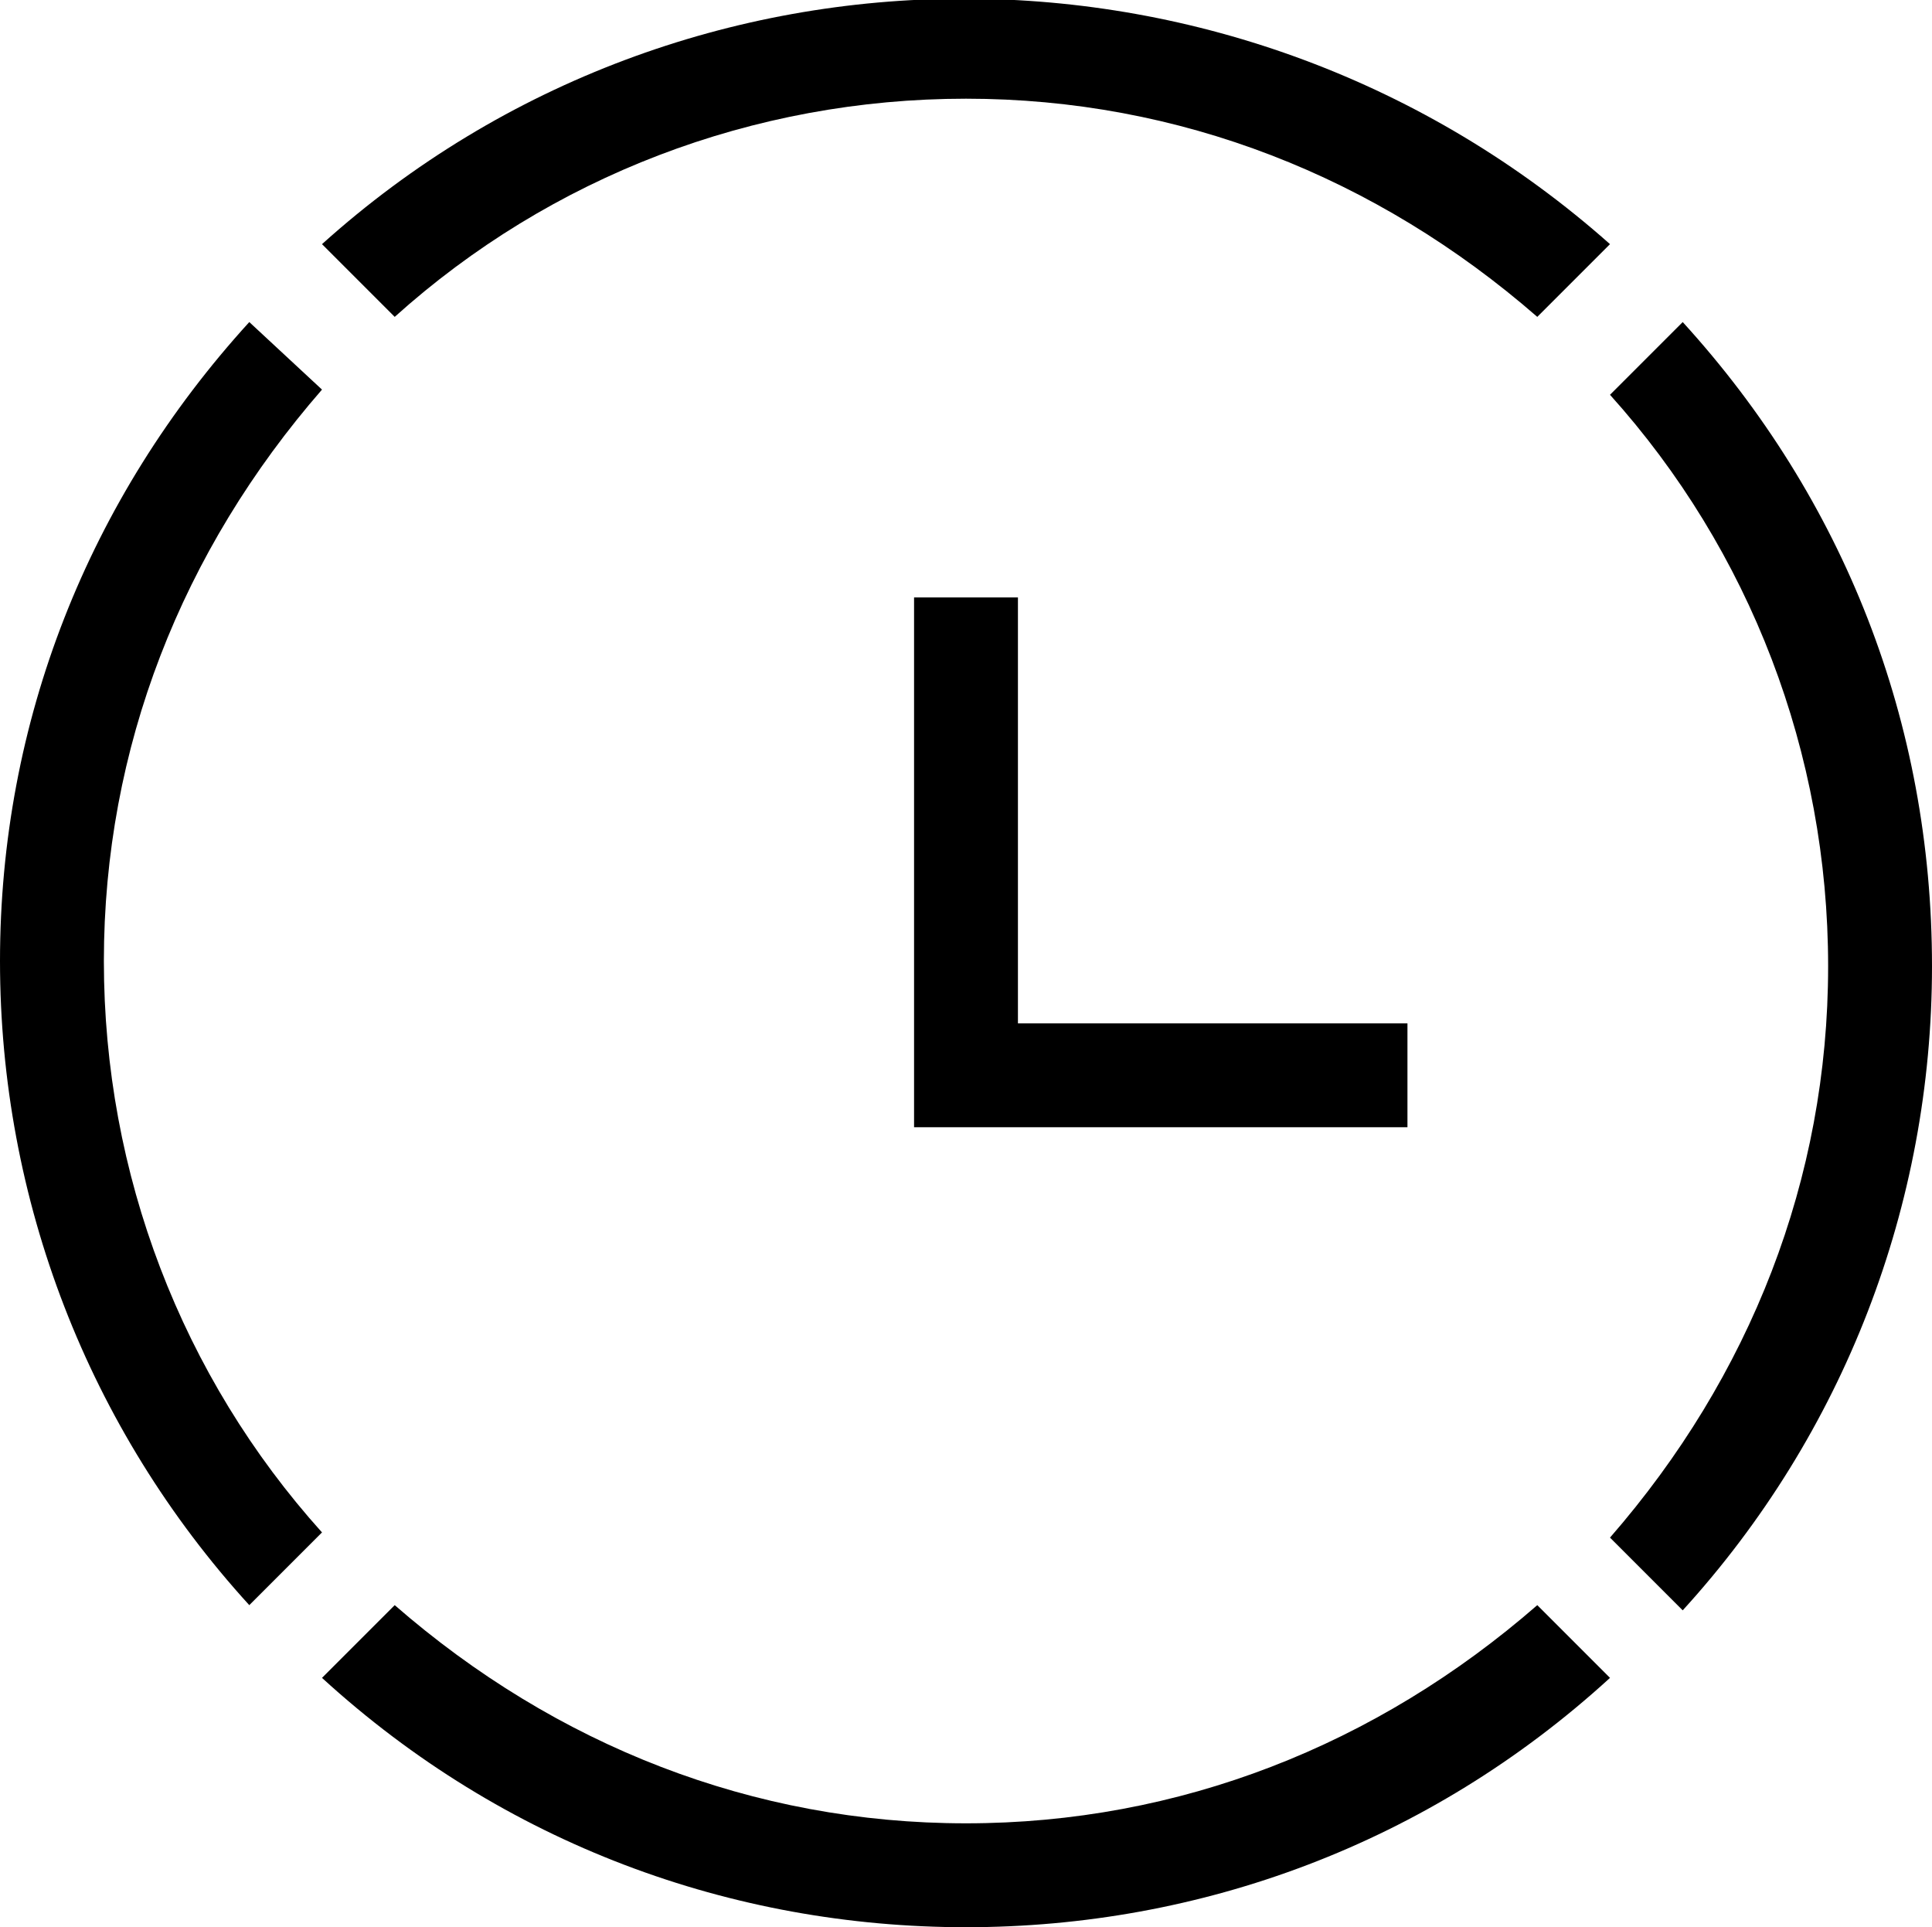 <?xml version="1.0" encoding="utf-8"?>
<svg xmlns="http://www.w3.org/2000/svg" xmlns:xlink="http://www.w3.org/1999/xlink" version="1.1" id="Layer_1" x="0px" y="0px" viewBox="0 0 37.2 37.1" style="enable-background:new 0 0 37.2 37.1;">
<g>
	<polygon points="17.6,11.5 17.6,21.7 27.1,21.7 27.1,19.7 19.6,19.7 19.6,11.5"/>
	<path d="M6.2,4.7l1.4,1.4c3-2.7,6.9-4.2,11-4.2s7.9,1.5,11,4.2L31,4.7C23.9-1.6,13.2-1.6,6.2,4.7z"/>
	<path d="M32.4,6.2L31,7.6c2.7,3,4.2,6.9,4.2,11c0,4.1-1.5,7.9-4.2,11l1.4,1.4c3.1-3.4,4.8-7.8,4.8-12.4&#xA;		C37.2,13.9,35.5,9.6,32.4,6.2z"/>
	<path d="M18.6,35.1c-4.1,0-7.9-1.5-11-4.2l-1.4,1.4c3.5,3.2,7.9,4.8,12.4,4.8s8.9-1.6,12.4-4.8l-1.4-1.4&#xA;		C26.5,33.6,22.7,35.1,18.6,35.1z"/>
	<path d="M4.8,6.2C1.7,9.6,0,13.9,0,18.5s1.7,9,4.8,12.4l1.4-1.4c-2.7-3-4.2-6.9-4.2-11s1.5-7.9,4.2-11L4.8,6.2z"/>
</g>
</svg>